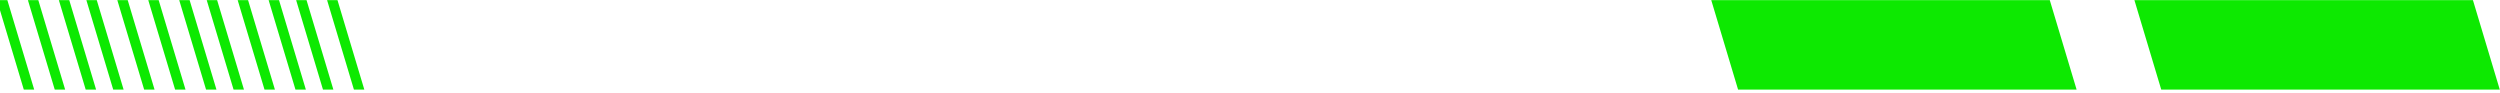 <svg xmlns="http://www.w3.org/2000/svg" width="727" height="27" viewBox="0 0 727 27" fill="none"><g clip-path="url(#clip0_13974_15096)"><path d="M96.001 -2.049L104.688 26.905" stroke="#0DE901" stroke-width="2.895"></path><path d="M87.001 -2.049L95.688 26.905" stroke="#0DE901" stroke-width="2.895"></path><path d="M79.001 -2.049L87.688 26.905" stroke="#0DE901" stroke-width="2.895"></path><path d="M70.001 -2.049L78.688 26.905" stroke="#0DE901" stroke-width="2.895"></path><path d="M61.001 -2.049L69.688 26.905" stroke="#0DE901" stroke-width="2.895"></path><path d="M53.001 -2.049L61.688 26.905" stroke="#0DE901" stroke-width="2.895"></path><path d="M44.001 -2.049L52.688 26.905" stroke="#0DE901" stroke-width="2.895"></path><path d="M35.001 -2.049L43.688 26.905" stroke="#0DE901" stroke-width="2.895"></path><path d="M26.001 -2.049L34.688 26.905" stroke="#0DE901" stroke-width="2.895"></path><path d="M18.001 -2.049L26.688 26.905" stroke="#0DE901" stroke-width="2.895"></path><path d="M9.001 -2.049L17.688 26.905" stroke="#0DE901" stroke-width="2.895"></path><path d="M0.001 -2.049L8.688 26.905" stroke="#0DE901" stroke-width="2.895"></path><path d="M595.447 -2.049H497.003L505.689 26.905H604.133L595.447 -2.049Z" fill="#0DE901"></path><path d="M718.501 -2.049H620.058L628.744 26.905H727.188L718.501 -2.049Z" fill="#0DE901"></path></g><defs><clipPath id="clip0_13974_15096"><rect width="727" height="26" fill="white" transform="translate(0 0.047)"></rect></clipPath></defs></svg>